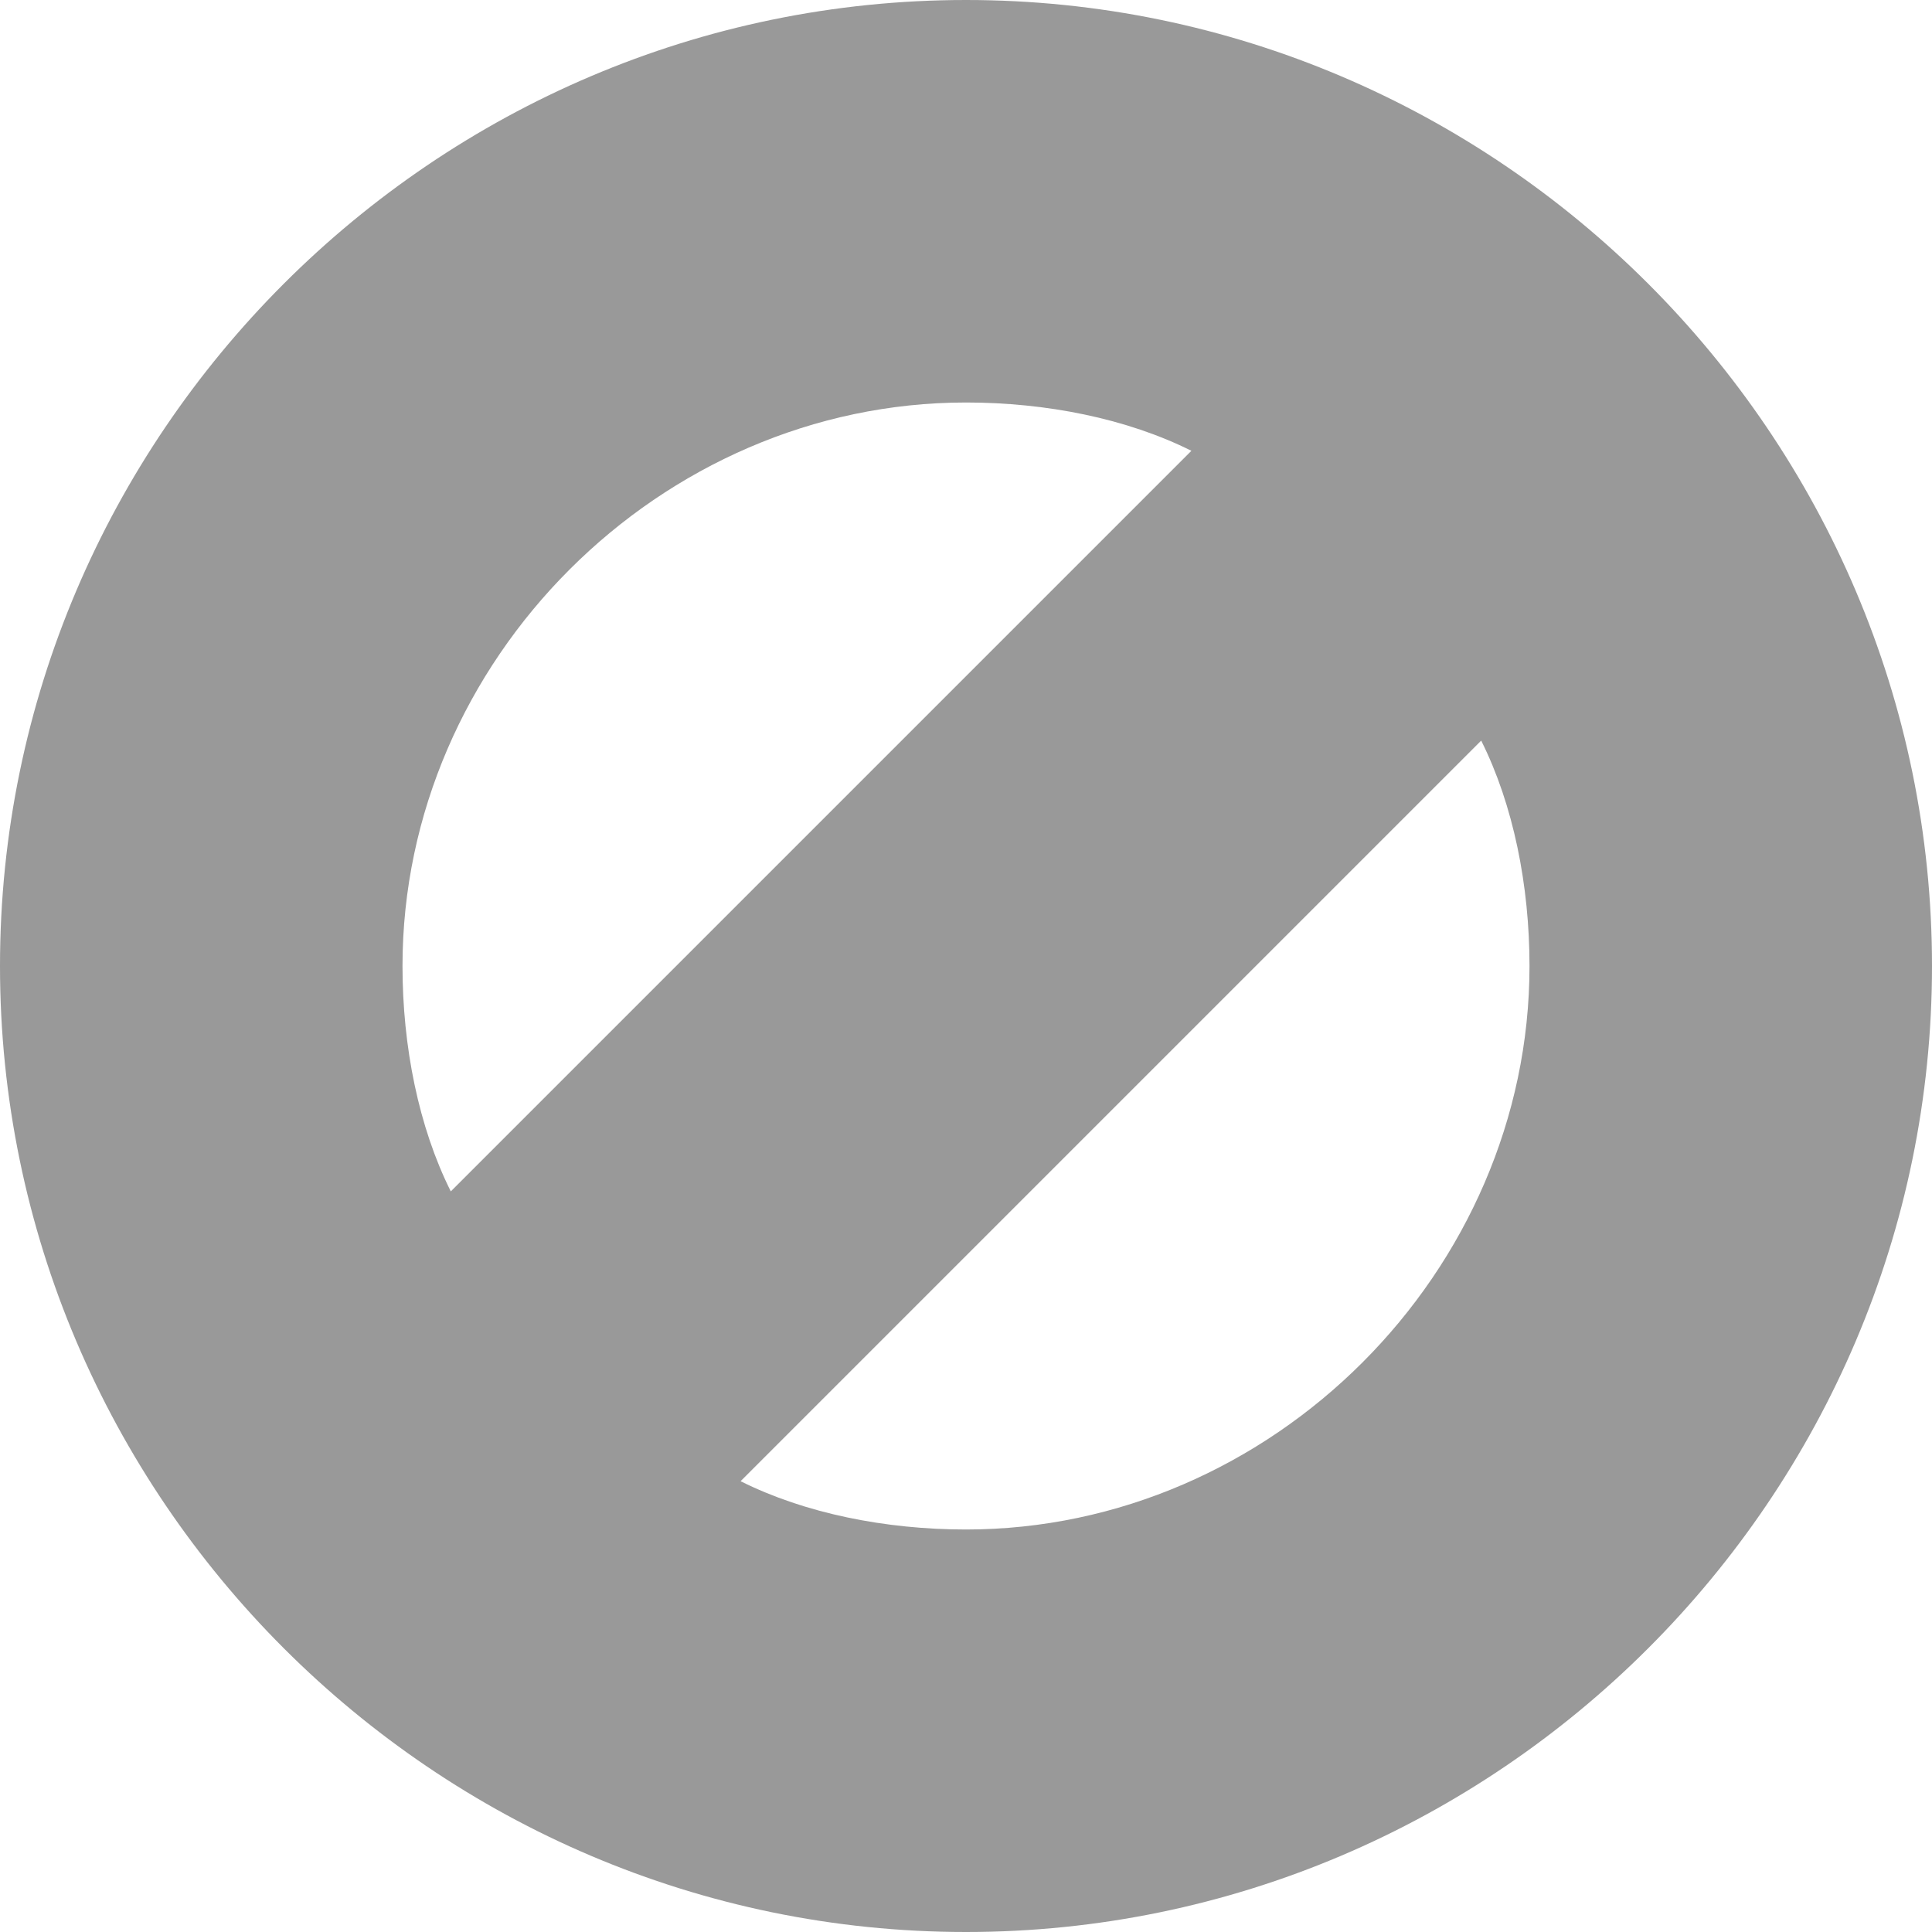 <?xml version="1.0" encoding="utf-8"?>
<!-- Generator: Adobe Illustrator 15.1.0, SVG Export Plug-In  -->
<!DOCTYPE svg PUBLIC "-//W3C//DTD SVG 1.1//EN" "http://www.w3.org/Graphics/SVG/1.1/DTD/svg11.dtd">
<svg version="1.1"
	 xmlns="http://www.w3.org/2000/svg" xmlns:xlink="http://www.w3.org/1999/xlink" xmlns:a="http://ns.adobe.com/AdobeSVGViewerExtensions/3.0/"
	 x="0px" y="0px" width="12px" height="12px" viewBox="0 0 12 12" style="overflow:visible;enable-background:new 0 0 12 12;"
	 xml:space="preserve" preserveAspectRatio="xMinYMid meet">
<defs>
</defs>
<path style="fill:#999999;" d="M6,0C2.7,0,0,2.7,0,6c0,3.3,2.7,6,6,6s6-2.7,6-6C12,2.7,9.3,0,6,0z M6,2.5c0.5,0,1,0.1,1.4,0.3
	L2.8,7.4C2.6,7,2.5,6.5,2.5,6C2.5,4.1,4.1,2.5,6,2.5z M6,9.5c-0.5,0-1-0.1-1.4-0.3l4.6-4.6C9.4,5,9.5,5.5,9.5,6
	C9.5,7.9,7.9,9.5,6,9.5z"/>
</svg>

